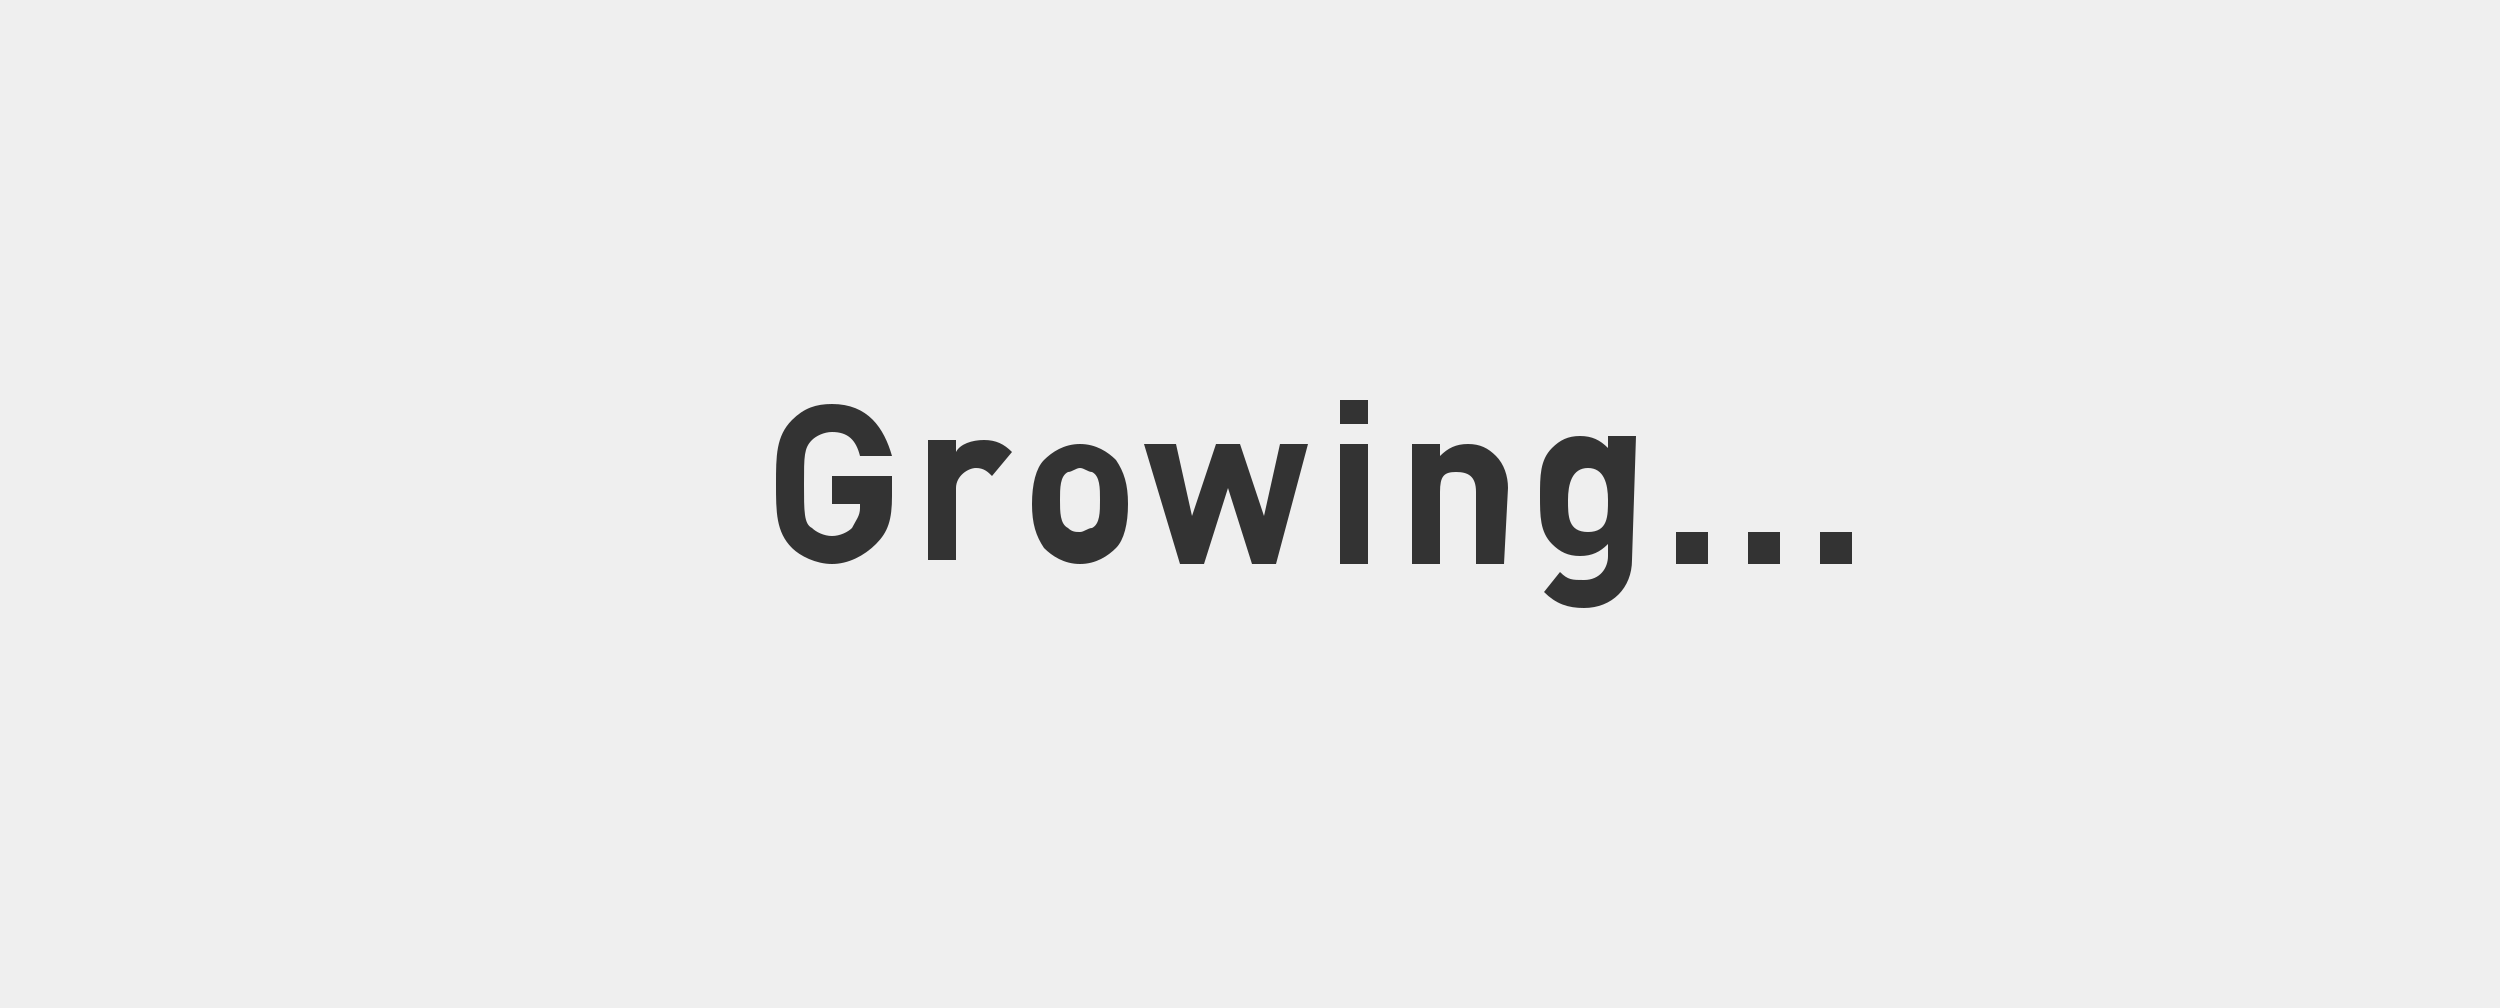 <?xml version="1.0" encoding="utf-8"?>
<!-- Generator: Adobe Illustrator 26.3.1, SVG Export Plug-In . SVG Version: 6.00 Build 0)  -->
<svg version="1.1" id="_イヤー_2" xmlns="http://www.w3.org/2000/svg" xmlns:xlink="http://www.w3.org/1999/xlink" x="0px"
	 y="0px" viewBox="0 0 62.5 25.2" style="enable-background:new 0 0 62.5 25.2;" xml:space="preserve">
<rect x="0" y="0" width="62.5" height="25.2" fill="#333333" stroke="none"/>
<style type="text/css">
	.st0{fill:#EFEFEF;}
</style>
<g id="_素">
	<path class="st0" d="M27,11.7c-0.1,0-0.2,0.1-0.3,0.1c-0.2,0.1-0.2,0.4-0.2,0.7s0,0.6,0.2,0.7c0.1,0.1,0.2,0.1,0.3,0.1
		s0.2-0.1,0.3-0.1c0.2-0.1,0.2-0.4,0.2-0.7s0-0.6-0.2-0.7C27.2,11.8,27.1,11.7,27,11.7z M39.7,11.7c-0.4,0-0.5,0.4-0.5,0.8
		s0,0.8,0.5,0.8s0.5-0.4,0.5-0.8S40.1,11.7,39.7,11.7z"/>
	<path class="st0" d="M-0.3,0v25.2h63V0H-0.3z M22.3,12.4c0,0.6-0.1,0.9-0.4,1.2c-0.3,0.3-0.7,0.5-1.1,0.5s-0.8-0.2-1-0.4
		c-0.4-0.4-0.4-0.9-0.4-1.6s0-1.2,0.4-1.6c0.3-0.3,0.6-0.4,1-0.4c0.9,0,1.3,0.6,1.5,1.3h-0.8c-0.1-0.4-0.3-0.6-0.7-0.6
		c-0.2,0-0.4,0.1-0.5,0.2c-0.2,0.2-0.2,0.4-0.2,1.1s0,1,0.2,1.1c0.1,0.1,0.3,0.2,0.5,0.2c0.2,0,0.4-0.1,0.5-0.2
		c0.1-0.2,0.2-0.3,0.2-0.5v-0.1h-0.7v-0.7h1.5L22.3,12.4L22.3,12.4z M24.8,11.9c-0.1-0.1-0.2-0.2-0.4-0.2c-0.2,0-0.5,0.2-0.5,0.5
		v1.8h-0.7v-3h0.7v0.3c0.1-0.2,0.4-0.3,0.7-0.3c0.3,0,0.5,0.1,0.7,0.3L24.8,11.9L24.8,11.9z M27.9,13.7c-0.2,0.2-0.5,0.4-0.9,0.4
		s-0.7-0.2-0.9-0.4c-0.2-0.3-0.3-0.6-0.3-1.1s0.1-0.9,0.3-1.1c0.2-0.2,0.5-0.4,0.9-0.4s0.7,0.2,0.9,0.4c0.2,0.3,0.3,0.6,0.3,1.1
		S28.1,13.5,27.9,13.7z M31.9,14.1h-0.6l-0.6-1.9l-0.6,1.9h-0.6l-0.9-3h0.8l0.4,1.8l0.6-1.8H31l0.6,1.8l0.4-1.8h0.7L31.9,14.1
		L31.9,14.1z M34.2,14.1h-0.7v-3h0.7V14.1z M34.2,10.6h-0.7V10h0.7V10.6z M37.6,14.1h-0.7v-1.8c0-0.4-0.2-0.5-0.5-0.5
		S36,11.9,36,12.3v1.8h-0.7v-3H36v0.3c0.2-0.2,0.4-0.3,0.7-0.3c0.3,0,0.5,0.1,0.7,0.3c0.2,0.2,0.3,0.5,0.3,0.8L37.6,14.1L37.6,14.1z
		 M40.8,14c0,0.7-0.5,1.2-1.2,1.2c-0.4,0-0.7-0.1-1-0.4l0.4-0.5c0.2,0.2,0.3,0.2,0.6,0.2c0.4,0,0.6-0.3,0.6-0.6v-0.3
		c-0.2,0.2-0.4,0.3-0.7,0.3s-0.5-0.1-0.7-0.3c-0.3-0.3-0.3-0.7-0.3-1.2s0-0.9,0.3-1.2c0.2-0.2,0.4-0.3,0.7-0.3
		c0.3,0,0.5,0.1,0.7,0.3v-0.3h0.7L40.8,14L40.8,14z M42.7,14.1h-0.8v-0.8h0.8V14.1z M44.5,14.1h-0.8v-0.8h0.8V14.1z M46.3,14.1h-0.8
		v-0.8h0.8C46.3,13.2,46.3,14.1,46.3,14.1z"/>
</g>
</svg>
